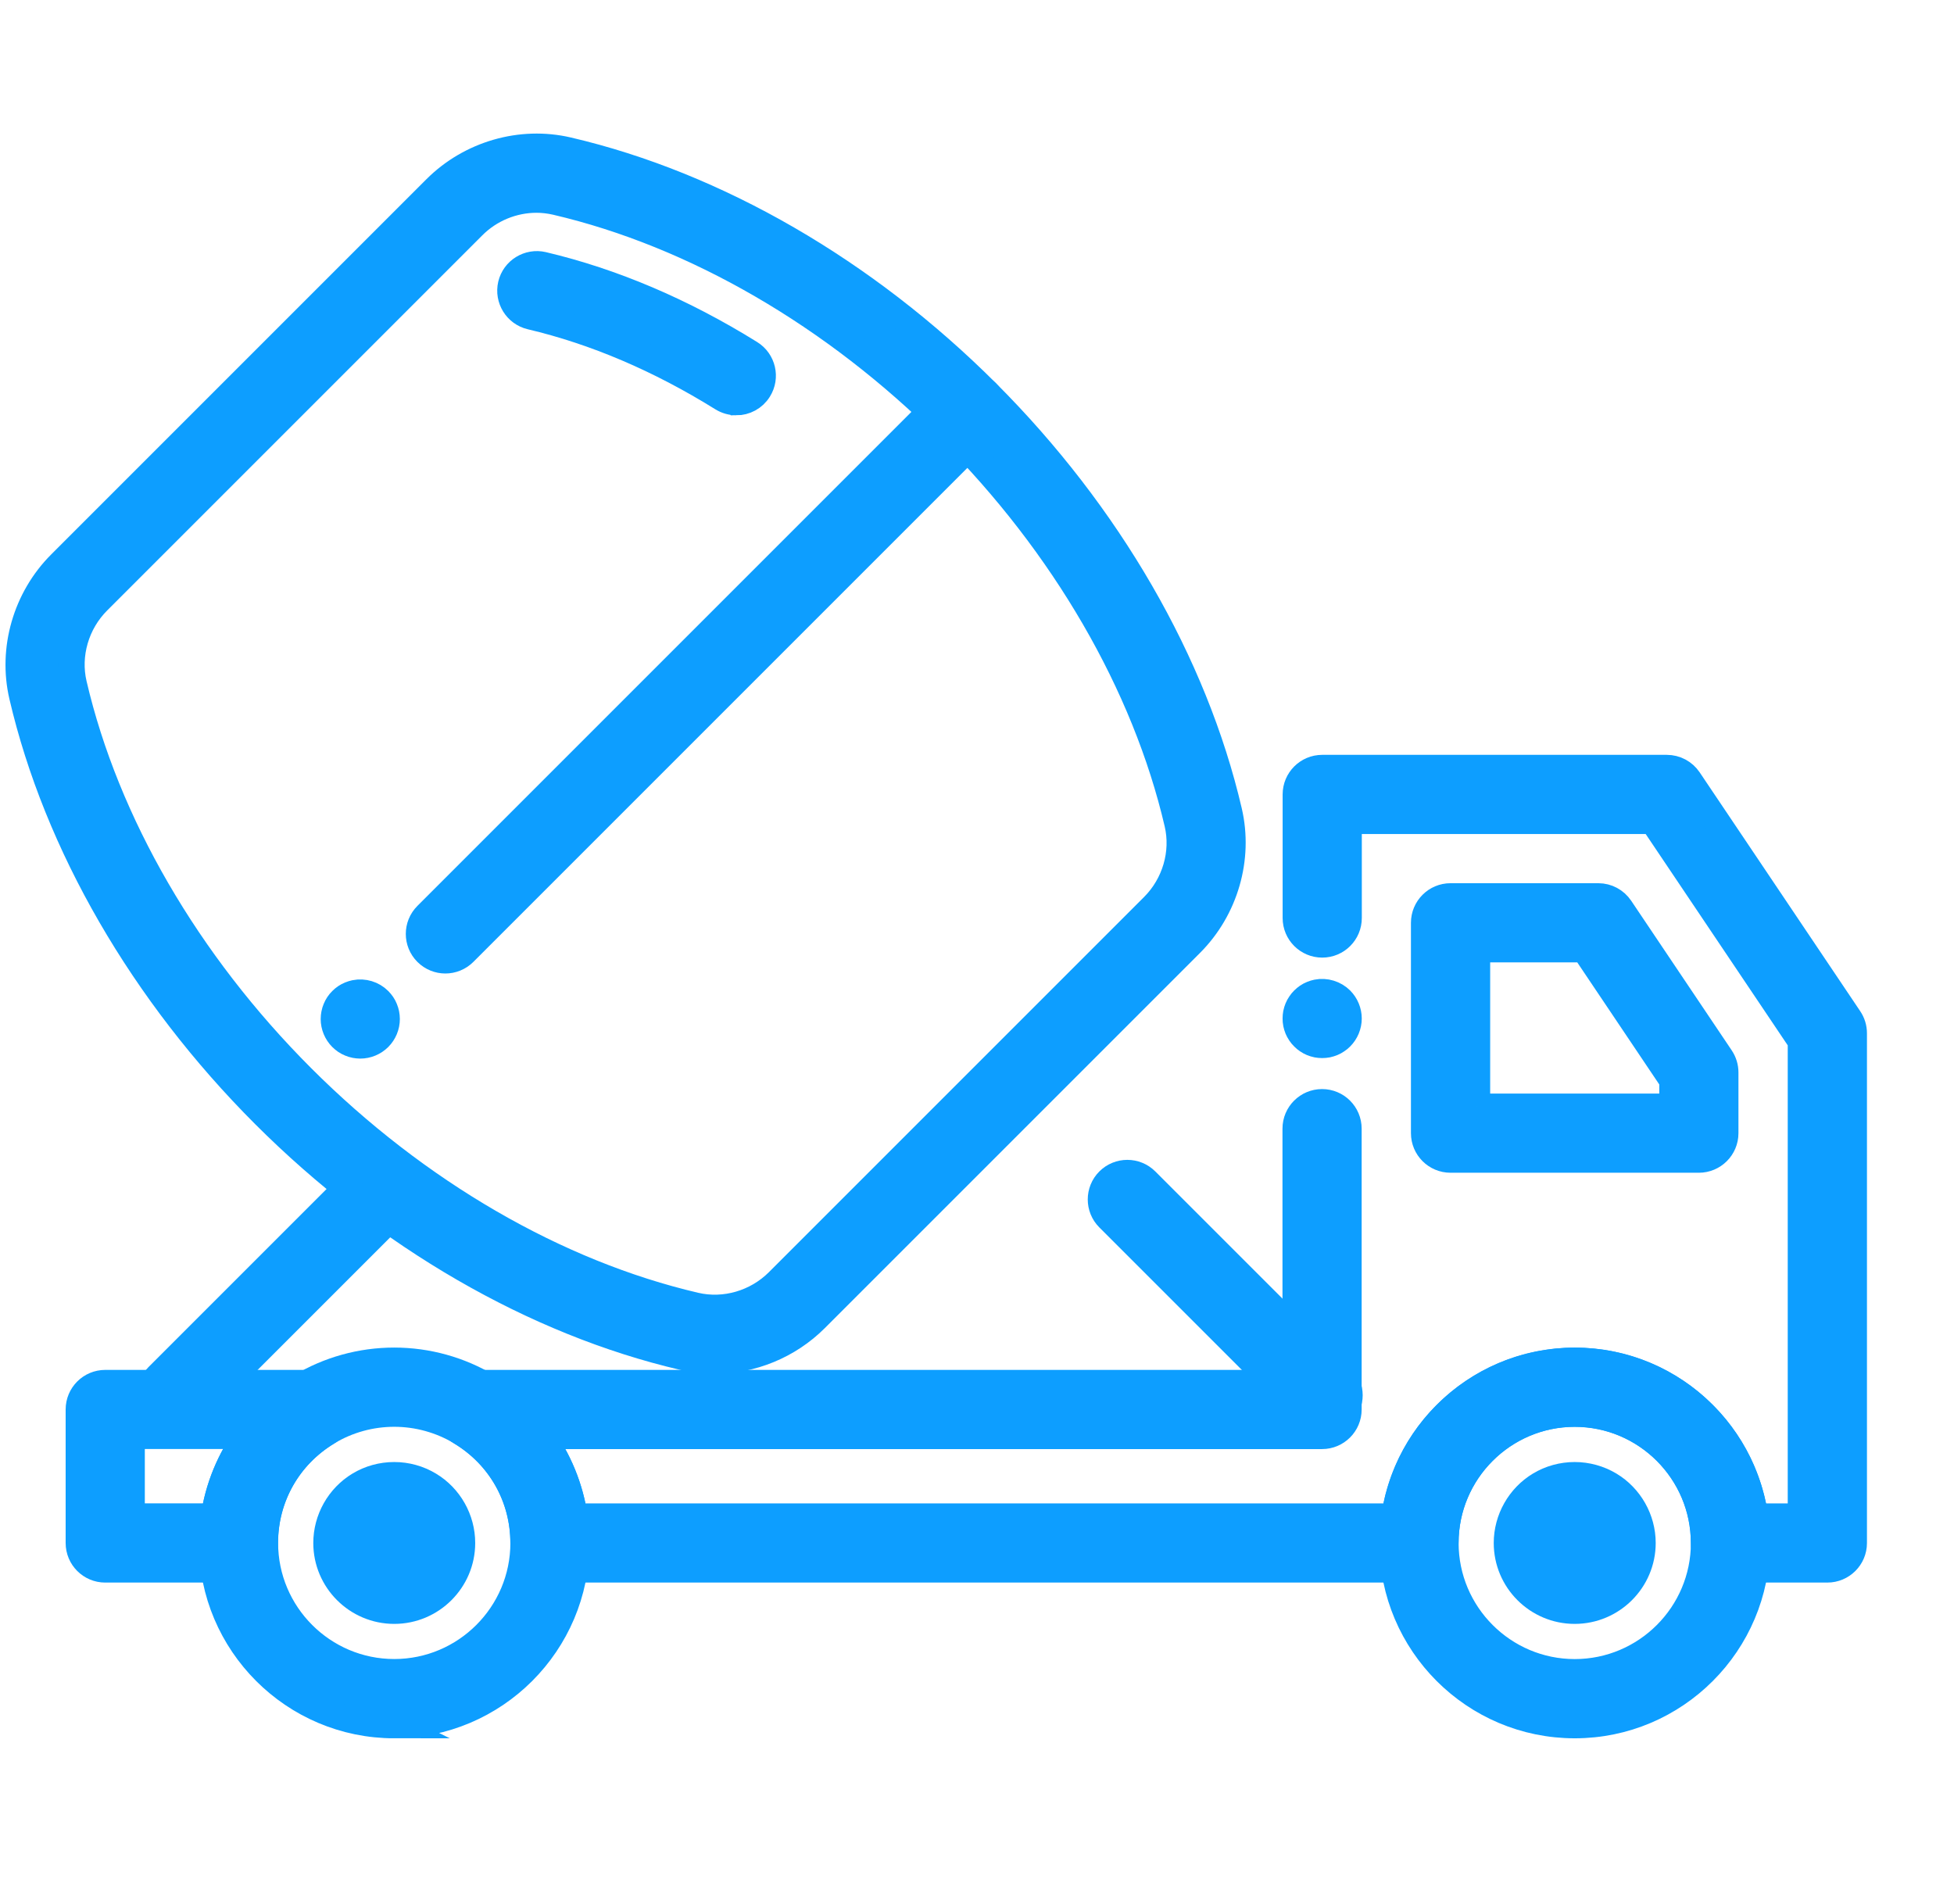 <?xml version="1.0" encoding="UTF-8"?>
<svg id="Warstwa_2" data-name="Warstwa 2" xmlns="http://www.w3.org/2000/svg" viewBox="0 0 372.66 363.18">
  <defs>
    <style>
      .cls-1 {
        fill: #0d9eff;
        stroke: #0d9eff;
        stroke-miterlimit: 10;
        stroke-width: 5px;
      }
    </style>
  </defs>
  <path class="cls-1" d="M140.41,76.7c-.91,0-1.83-.25-2.66-.76-11.97-7.45-24.27-12.69-36.53-15.58-2.71-.64-4.39-3.36-3.76-6.08.64-2.71,3.36-4.39,6.08-3.76,13.33,3.15,26.64,8.81,39.55,16.84,2.37,1.47,3.1,4.59,1.62,6.96-.95,1.54-2.61,2.39-4.29,2.39Z"/>
  <path class="cls-1" d="M68.71,199.39c-.33,0-.66-.04-.99-.1-.32-.06-.64-.16-.95-.29-.3-.12-.6-.28-.87-.46-.27-.19-.53-.4-.76-.63-.94-.94-1.48-2.24-1.48-3.57,0-.33.04-.66.1-.99.06-.32.16-.64.29-.95.12-.3.28-.6.46-.87s.4-.53.63-.76.49-.45.76-.63.57-.34.87-.46c.31-.13.63-.22.95-.29,1.65-.33,3.39.2,4.56,1.38.23.23.44.49.63.76.18.27.34.57.46.87.13.3.22.63.29.95.06.32.1.66.1.99,0,1.33-.54,2.63-1.48,3.57-.94.94-2.24,1.48-3.57,1.48Z"/>
  <path class="cls-1" d="M84.94,183.16c-1.29,0-2.58-.49-3.57-1.48-1.97-1.97-1.97-5.17,0-7.14l99.67-99.67c1.97-1.97,5.17-1.97,7.14,0,1.97,1.97,1.97,5.17,0,7.14l-99.67,99.67c-.98.98-2.28,1.48-3.57,1.48Z"/>
  <path class="cls-1" d="M45.48,299.32h-25.41c-2.79,0-5.05-2.26-5.05-5.05v-25.46c0-2.79,2.26-5.05,5.05-5.05h39.81c2.27,0,4.26,1.52,4.86,3.7s-.32,4.51-2.26,5.68c-7.49,4.51-11.96,12.41-11.96,21.13,0,2.79-2.26,5.05-5.05,5.05ZM25.12,289.21h15.68c.83-5.57,3.01-10.84,6.29-15.36h-21.97v15.36Z"/>
  <path class="cls-1" d="M348.49,299.32h-18.47c-2.79,0-5.05-2.26-5.05-5.05,0-13.59-11.06-24.65-24.65-24.65s-24.65,11.06-24.65,24.65c0,2.79-2.26,5.05-5.05,5.05H104.88c-2.79,0-5.05-2.26-5.05-5.05,0-8.72-4.47-16.63-11.96-21.13-1.94-1.17-2.87-3.49-2.26-5.68.61-2.19,2.6-3.7,4.86-3.7h156.62v-48.51c0-2.79,2.26-5.05,5.05-5.05s5.05,2.26,5.05,5.05v53.56c0,2.79-2.26,5.05-5.05,5.05H103.28c3.27,4.52,5.45,9.79,6.29,15.36h156.38c2.45-16.78,16.94-29.7,34.39-29.7s31.93,12.93,34.38,29.7h8.73v-90.62l-28.26-42.04h-57.97v18.52c0,2.79-2.26,5.05-5.05,5.05s-5.05-2.26-5.05-5.05v-23.57c0-2.79,2.26-5.05,5.05-5.05h65.72c1.68,0,3.25.84,4.19,2.23l30.62,45.55c.56.83.86,1.81.86,2.82v97.22c0,2.79-2.27,5.04-5.06,5.04Z"/>
  <path class="cls-1" d="M252.16,199.29c-.33,0-.66-.03-.99-.09-.32-.06-.64-.17-.95-.29-.3-.13-.6-.28-.87-.47-.27-.18-.53-.39-.76-.63-.24-.23-.45-.49-.63-.76-.19-.27-.34-.57-.47-.87-.12-.3-.22-.62-.29-.95s-.09-.66-.09-.99.03-.66.09-.98c.06-.32.17-.64.29-.95.13-.31.28-.6.47-.87.18-.28.39-.53.63-.77.23-.23.49-.44.76-.63.27-.18.57-.34.87-.46.3-.13.62-.22.95-.29,1.64-.33,3.38.21,4.56,1.38.94.95,1.48,2.24,1.48,3.57s-.54,2.63-1.48,3.57c-.24.24-.49.45-.77.63-.27.19-.56.34-.87.47-.3.12-.62.22-.94.29-.33.06-.66.09-.99.09Z"/>
  <path class="cls-1" d="M324,221.16h-47.36c-2.79,0-5.05-2.26-5.05-5.05v-40.12c0-2.79,2.26-5.05,5.05-5.05h28.19c1.68,0,3.25.84,4.19,2.24l19.17,28.53c.56.84.86,1.81.86,2.82v11.59c0,2.78-2.27,5.04-5.05,5.04ZM281.69,211.06h37.26v-5l-16.81-25.02h-20.44v30.02h0Z"/>
  <path class="cls-1" d="M75.19,329.02c-19.16,0-34.76-15.59-34.76-34.76,0-12.12,6.46-23.53,16.85-29.79,5.39-3.25,11.58-4.97,17.9-4.97s12.51,1.72,17.9,4.97c10.39,6.26,16.85,17.67,16.85,29.78,0,19.17-15.6,34.76-34.76,34.76ZM75.19,269.61c-4.48,0-8.87,1.21-12.69,3.51-7.49,4.51-11.96,12.41-11.96,21.13,0,13.59,11.06,24.65,24.65,24.65s24.65-11.06,24.65-24.65c0-8.72-4.47-16.63-11.96-21.13-3.83-2.29-8.22-3.51-12.7-3.51Z"/>
  <path class="cls-1" d="M88.13,294.27c0,7.13-5.81,12.93-12.94,12.93s-12.94-5.8-12.94-12.93c0-4.52,2.4-8.77,6.27-11.1,2.01-1.21,4.31-1.84,6.67-1.84s4.66.64,6.67,1.85c3.87,2.32,6.27,6.57,6.27,11.09Z"/>
  <path class="cls-1" d="M313.27,294.27c0,7.13-5.81,12.93-12.95,12.93s-12.94-5.8-12.94-12.93c0-4.52,2.4-8.77,6.27-11.1,2.01-1.21,4.32-1.84,6.67-1.84s4.66.64,6.68,1.85c3.86,2.32,6.27,6.57,6.27,11.09Z"/>
  <path class="cls-1" d="M300.33,329.02c-19.16,0-34.76-15.59-34.76-34.76s15.59-34.76,34.76-34.76,34.75,15.59,34.75,34.76-15.59,34.76-34.75,34.76ZM300.33,269.61c-13.59,0-24.65,11.06-24.65,24.65s11.06,24.65,24.65,24.65,24.65-11.06,24.65-24.65-11.06-24.65-24.65-24.65Z"/>
  <path class="cls-1" d="M33.63,271.14c-1.29,0-2.58-.49-3.57-1.48-1.97-1.97-1.97-5.17,0-7.14l38.96-38.96c1.97-1.97,5.17-1.97,7.14,0s1.97,5.17,0,7.14l-38.96,38.96c-.98.99-2.28,1.48-3.57,1.48Z"/>
  <path class="cls-1" d="M252.34,271.14c-1.29,0-2.58-.49-3.57-1.48l-37.34-37.34c-1.97-1.97-1.97-5.17,0-7.14,1.97-1.97,5.17-1.97,7.14,0l37.34,37.34c1.97,1.97,1.97,5.17,0,7.14-.99.99-2.28,1.48-3.57,1.48Z"/>
  <path class="cls-1" d="M136.27,259.51c-2,0-4-.22-5.97-.69-28.3-6.6-56.67-23.01-79.87-46.2-23.2-23.2-39.61-51.56-46.2-79.87-2.09-8.98.71-18.65,7.3-25.24L83.08,35.96c6.6-6.6,16.27-9.4,25.24-7.3,28.3,6.6,56.67,23.01,79.87,46.2,23.19,23.19,39.61,51.56,46.2,79.87,2.09,8.98-.71,18.65-7.3,25.24l-71.55,71.55c-5.15,5.15-12.17,7.99-19.28,7.99ZM102.32,38.08c-4.45,0-8.86,1.78-12.1,5.03L18.67,114.66c-4.15,4.15-5.91,10.2-4.6,15.8,6.18,26.49,21.63,53.14,43.51,75.02,21.88,21.88,48.53,37.33,75.02,43.51,5.6,1.31,11.66-.45,15.81-4.6l71.55-71.55c4.15-4.15,5.91-10.2,4.6-15.8-6.18-26.49-21.63-53.14-43.51-75.02-21.88-21.88-48.53-37.33-75.02-43.51-1.23-.28-2.48-.43-3.71-.43Z"/>
</svg>